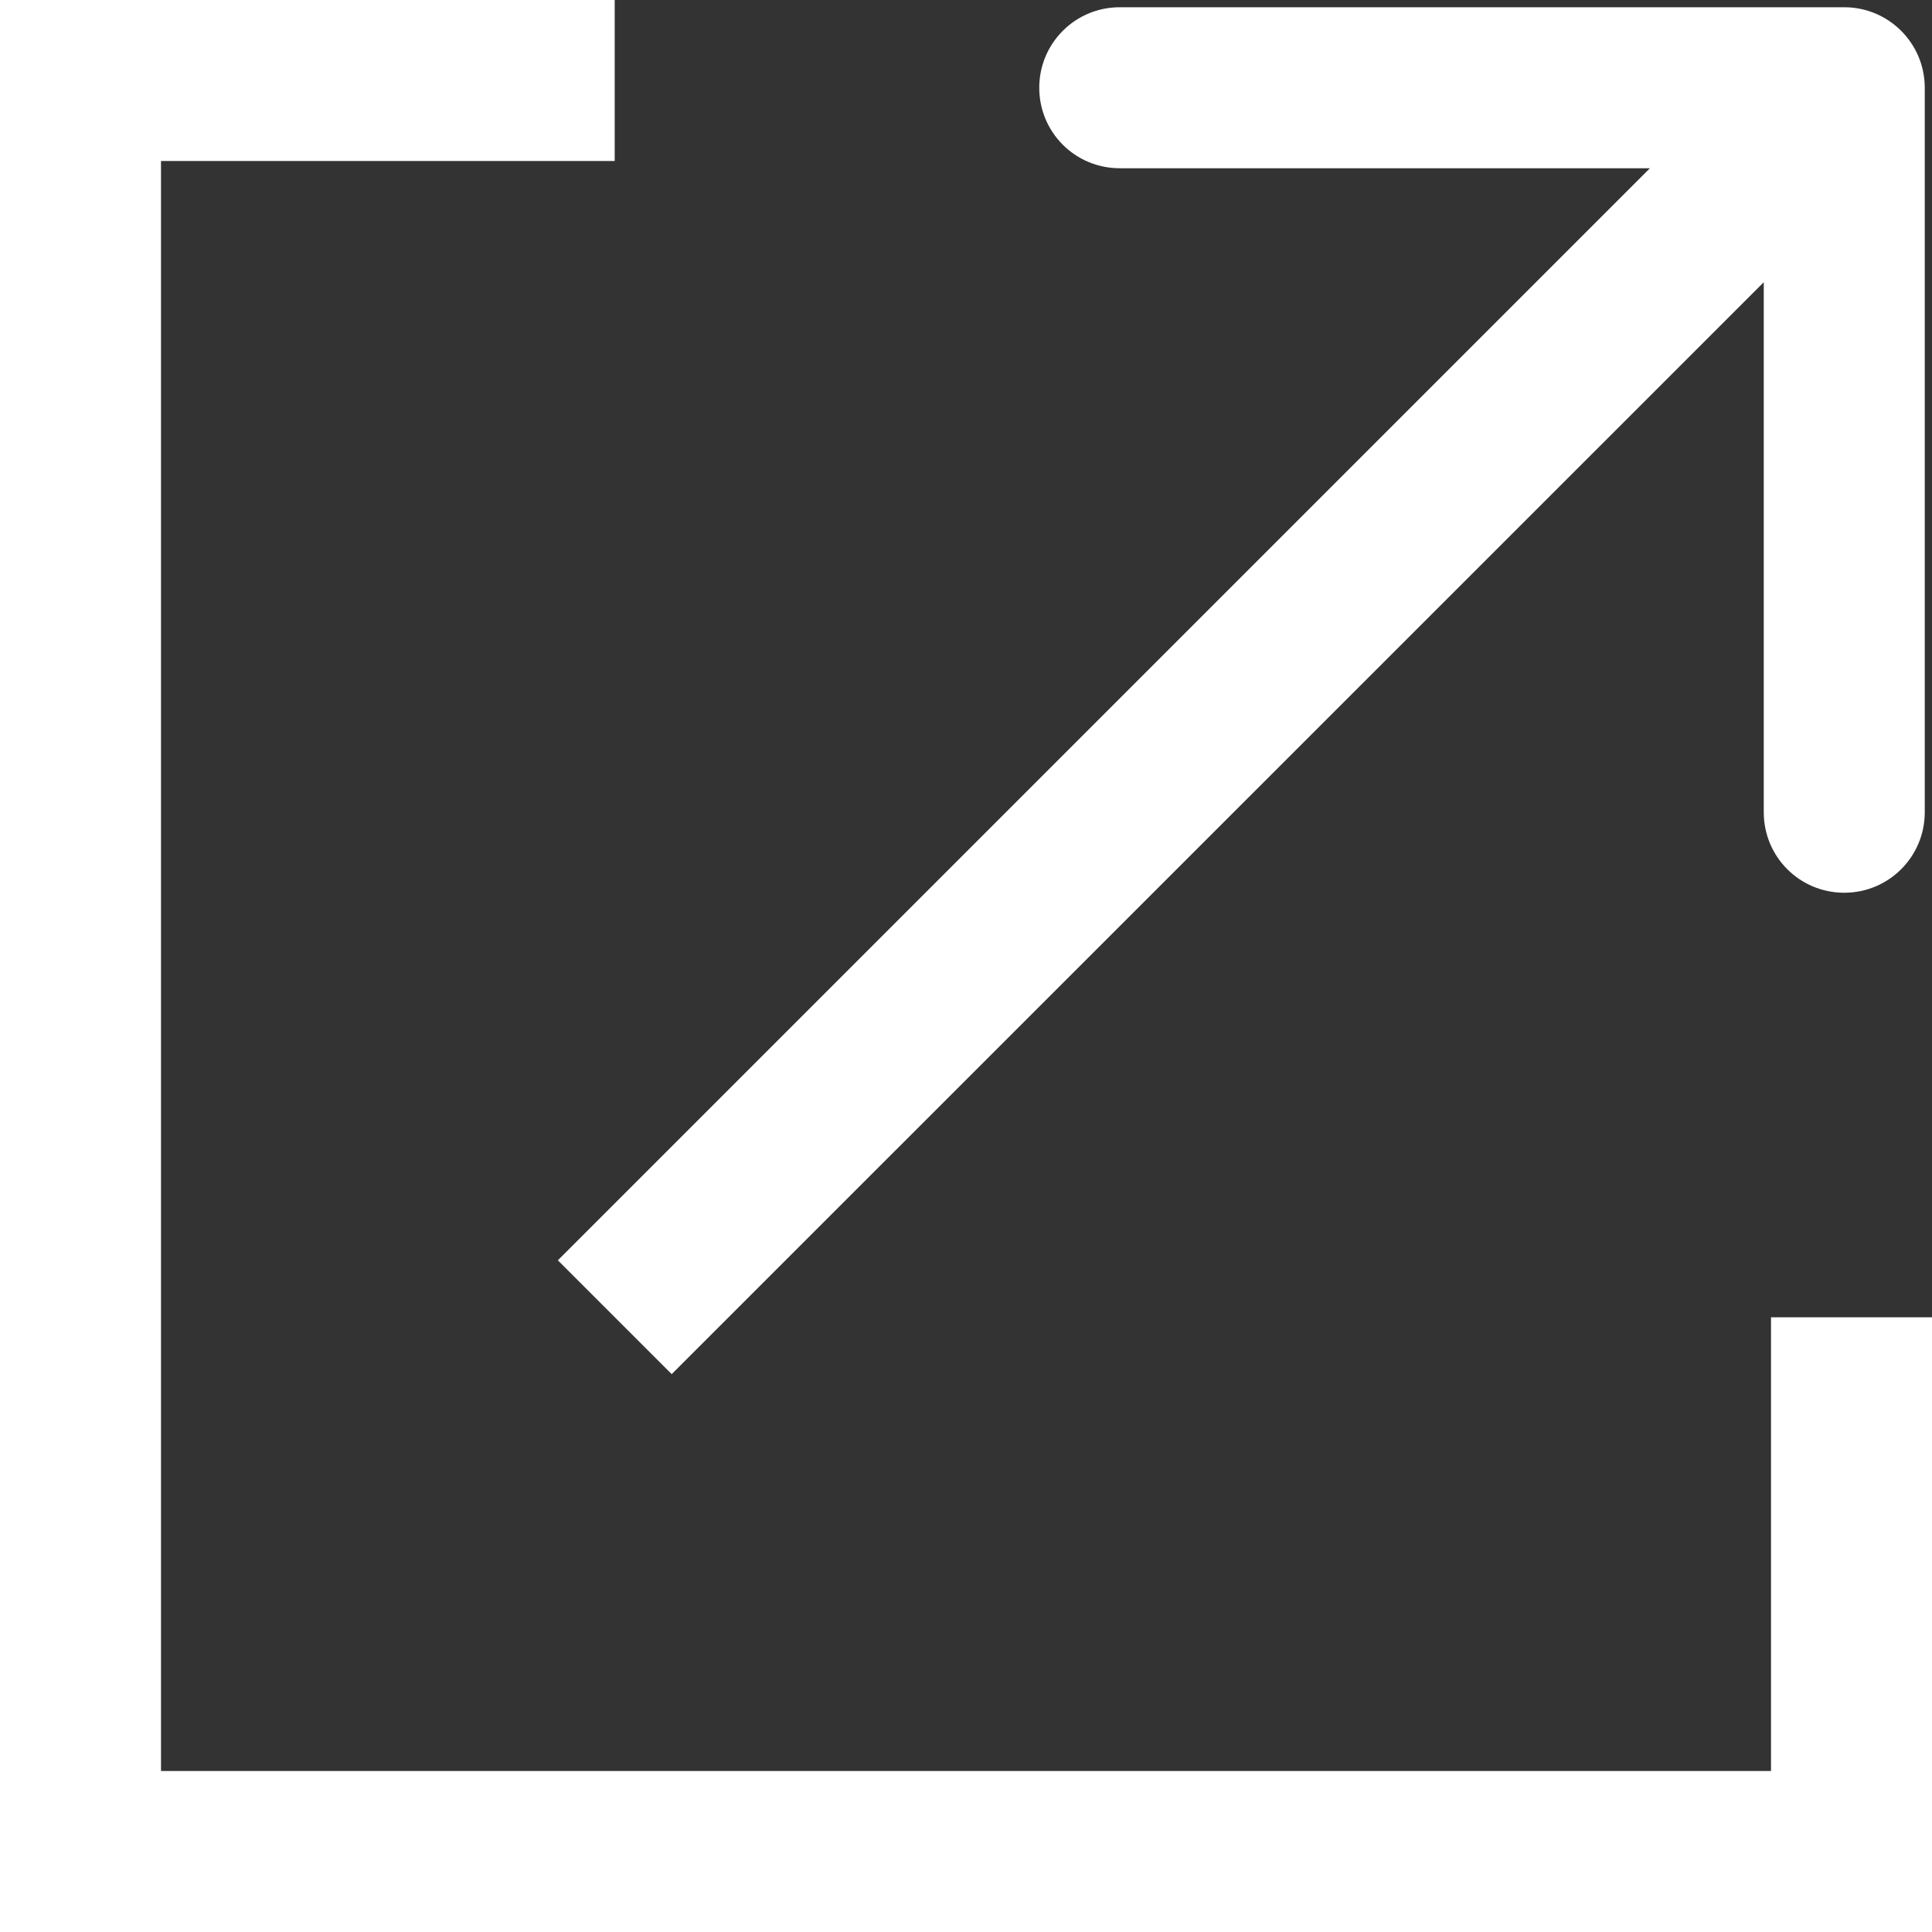 <svg xmlns="http://www.w3.org/2000/svg" width="12" height="12" viewBox="0 0 12 12" fill="none">
    <rect x="0" y="0" width="12" height="12" fill="#333333" stroke="none"/>
    <path fill-rule="evenodd" clip-rule="evenodd" d="M3.818 0L0 1.83514e-06V12H12V8.182H11V11H1V1L3.818 1V0Z" fill="white"/>
    <path fill-rule="evenodd" clip-rule="evenodd" d="M11.455 0.045C11.731 0.045 11.955 0.269 11.955 0.545V5.045C11.955 5.322 11.731 5.545 11.455 5.545C11.178 5.545 10.955 5.322 10.955 5.045V1.753L4.172 8.535L3.465 7.828L10.248 1.045L6.955 1.045C6.678 1.045 6.455 0.822 6.455 0.545C6.455 0.269 6.678 0.045 6.955 0.045L11.455 0.045Z" fill="white"/>
</svg>
